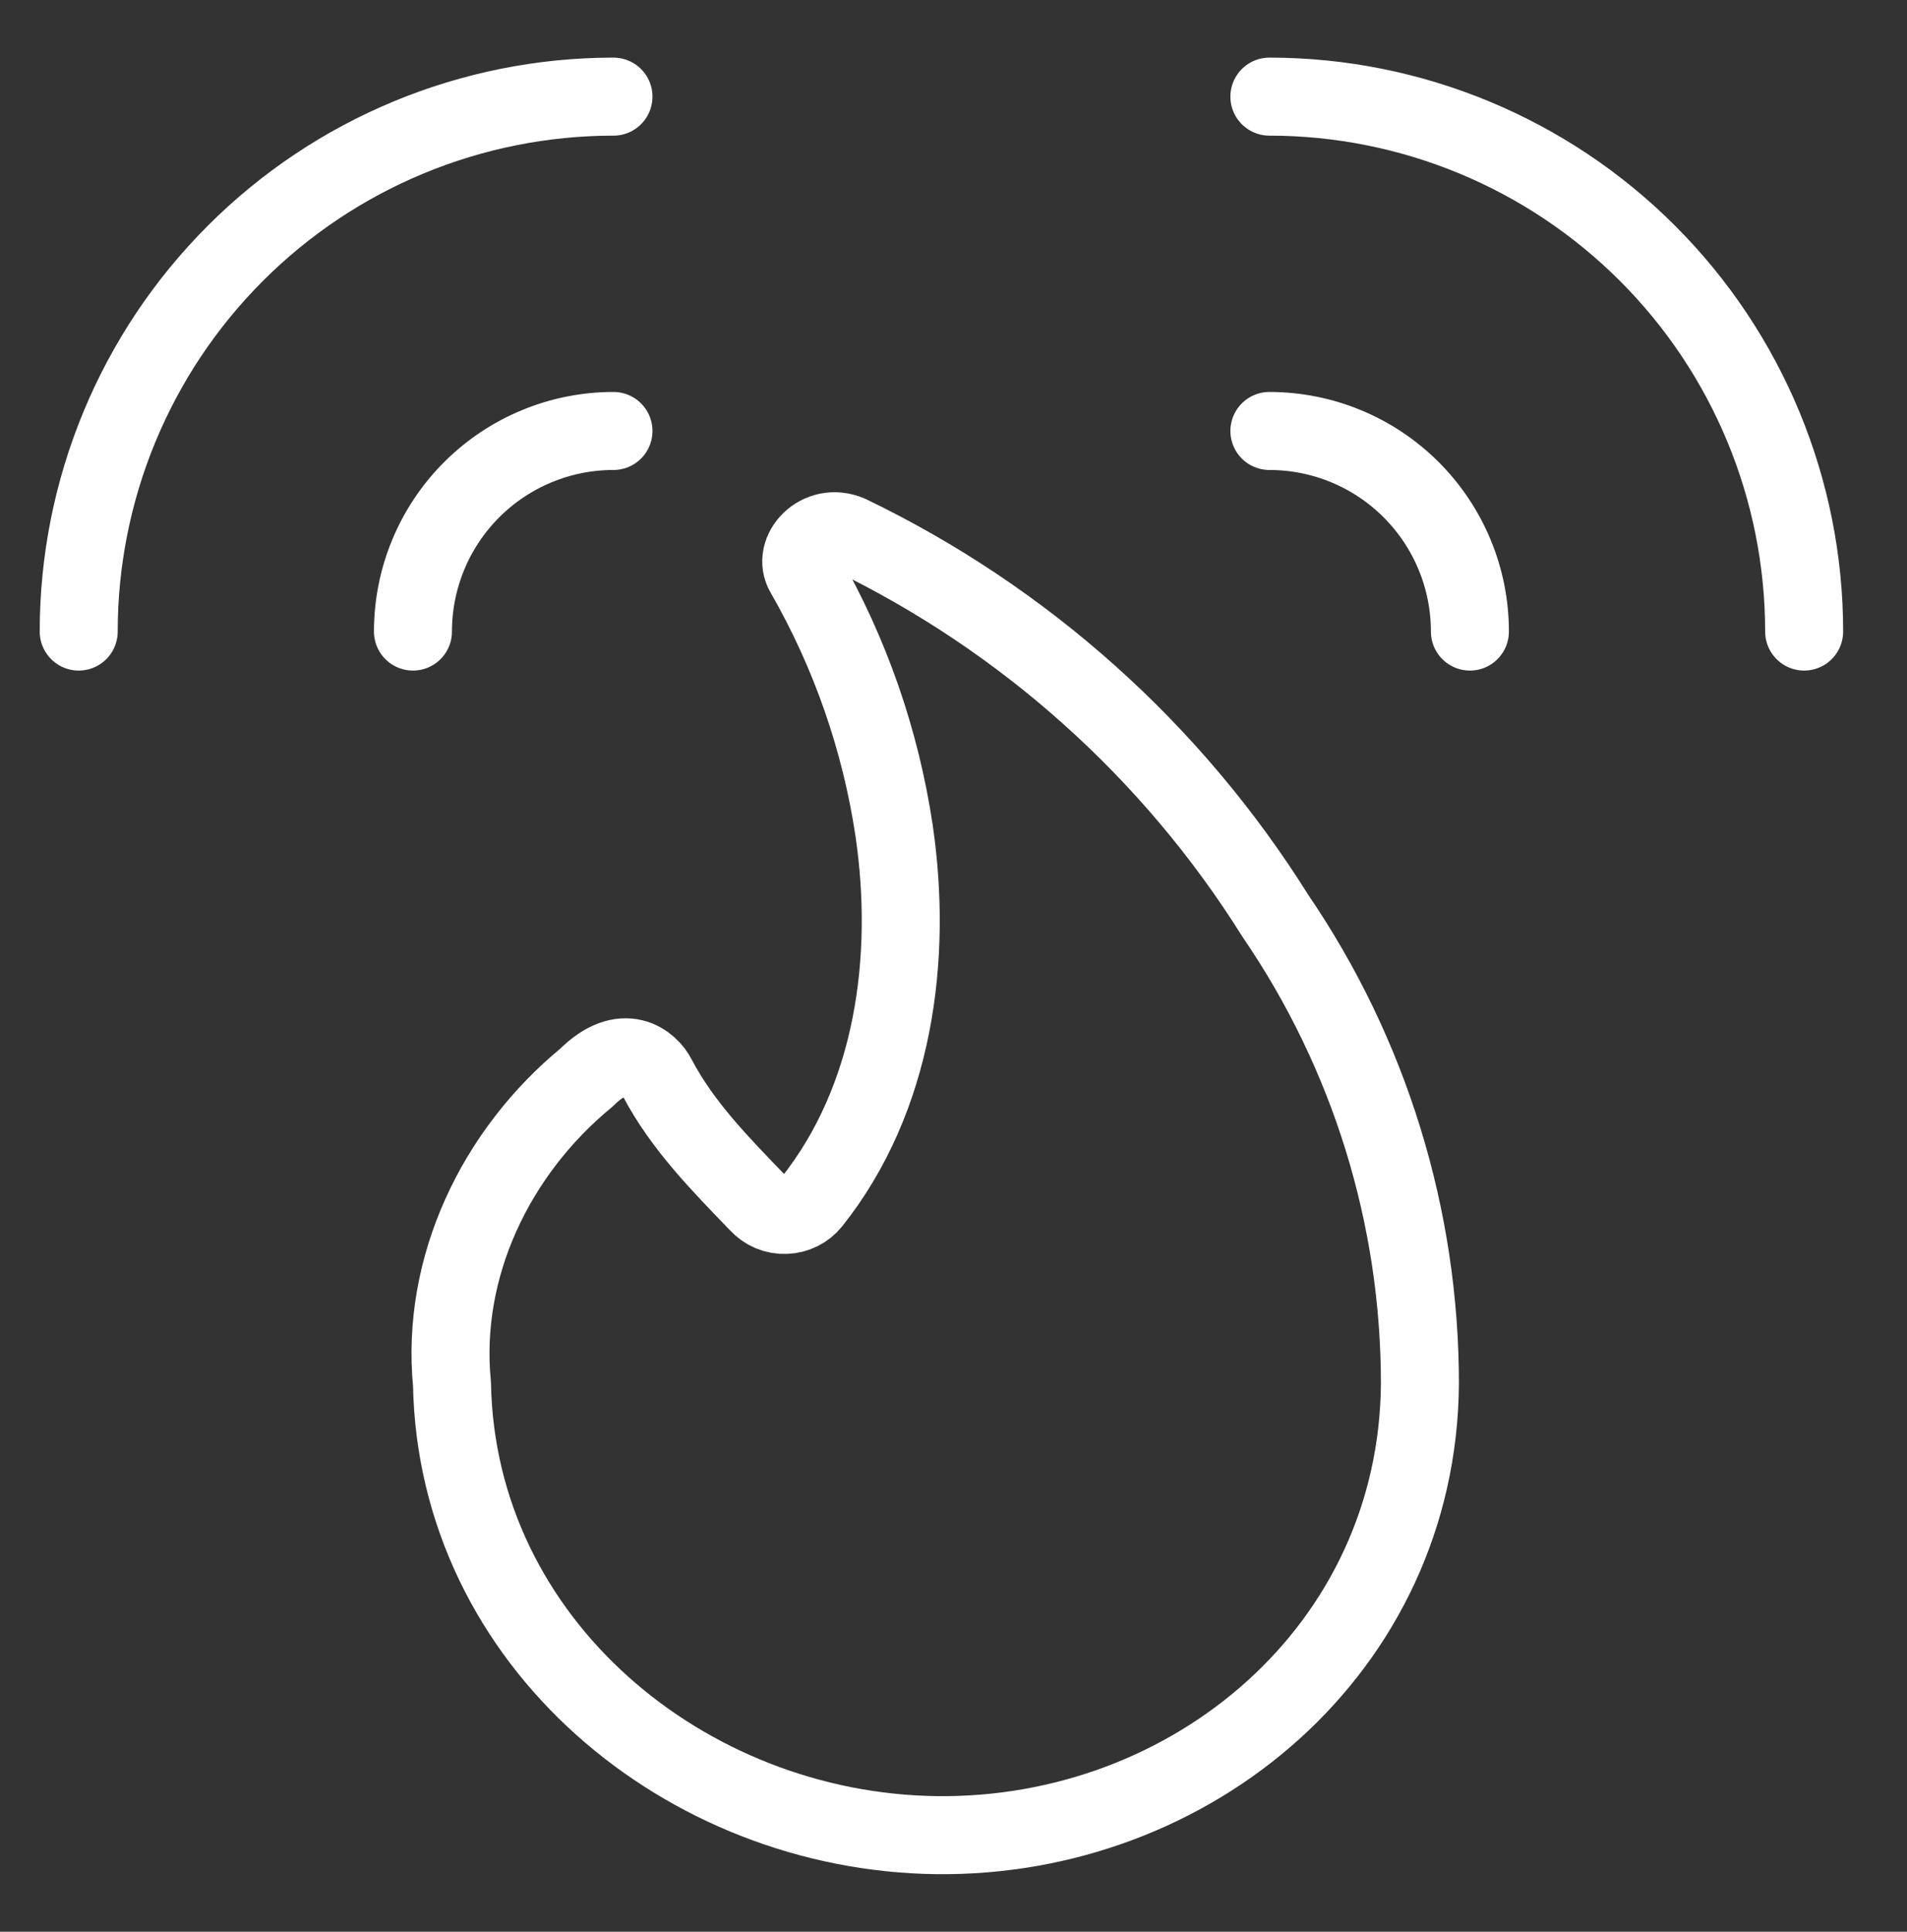 <svg width="79" height="80" viewBox="0 0 79 80" fill="none" xmlns="http://www.w3.org/2000/svg">
<rect x="0" y="0" width="79" height="80" fill="#333333" stroke="none"/>
<g clip-path="url(#clip0_174_231)">
<path d="M52.586 4.002C58.461 4.002 64.096 6.336 68.25 10.491C72.405 14.645 74.739 20.28 74.739 26.155M52.586 17.848C54.789 17.848 56.902 18.723 58.46 20.281C60.018 21.839 60.893 23.952 60.893 26.155M25.414 4.002C19.539 4.002 13.904 6.336 9.75 10.491C5.595 14.645 3.261 20.28 3.261 26.155M25.414 17.848C23.211 17.848 21.098 18.723 19.54 20.281C17.982 21.839 17.107 23.952 17.107 26.155M35.178 22.129C33.927 21.592 32.791 22.849 33.329 23.746C35.218 27.034 36.476 30.646 37.039 34.396C37.815 39.691 37.039 45.49 33.628 49.776C33.497 49.939 33.333 50.071 33.147 50.163C32.96 50.256 32.756 50.307 32.548 50.314C32.335 50.323 32.123 50.285 31.927 50.203C31.73 50.12 31.555 49.996 31.412 49.837C29.867 48.237 28.267 46.62 27.225 44.631C26.926 44.033 25.846 43.075 24.29 44.631C20.535 47.722 18.253 52.474 18.724 57.314C18.923 68.042 28.399 75.868 38.789 76C49.39 76.128 58.733 68.28 58.822 57.314C58.824 50.397 56.737 43.641 52.835 37.93C48.562 31.102 42.436 25.623 35.178 22.129Z" stroke="white" stroke-width="3.231" stroke-linecap="round" stroke-linejoin="round"/>
</g>
<defs>
<clipPath id="clip0_174_231">
<rect width="79" height="80" fill="white"/>
</clipPath>
</defs>
</svg>
